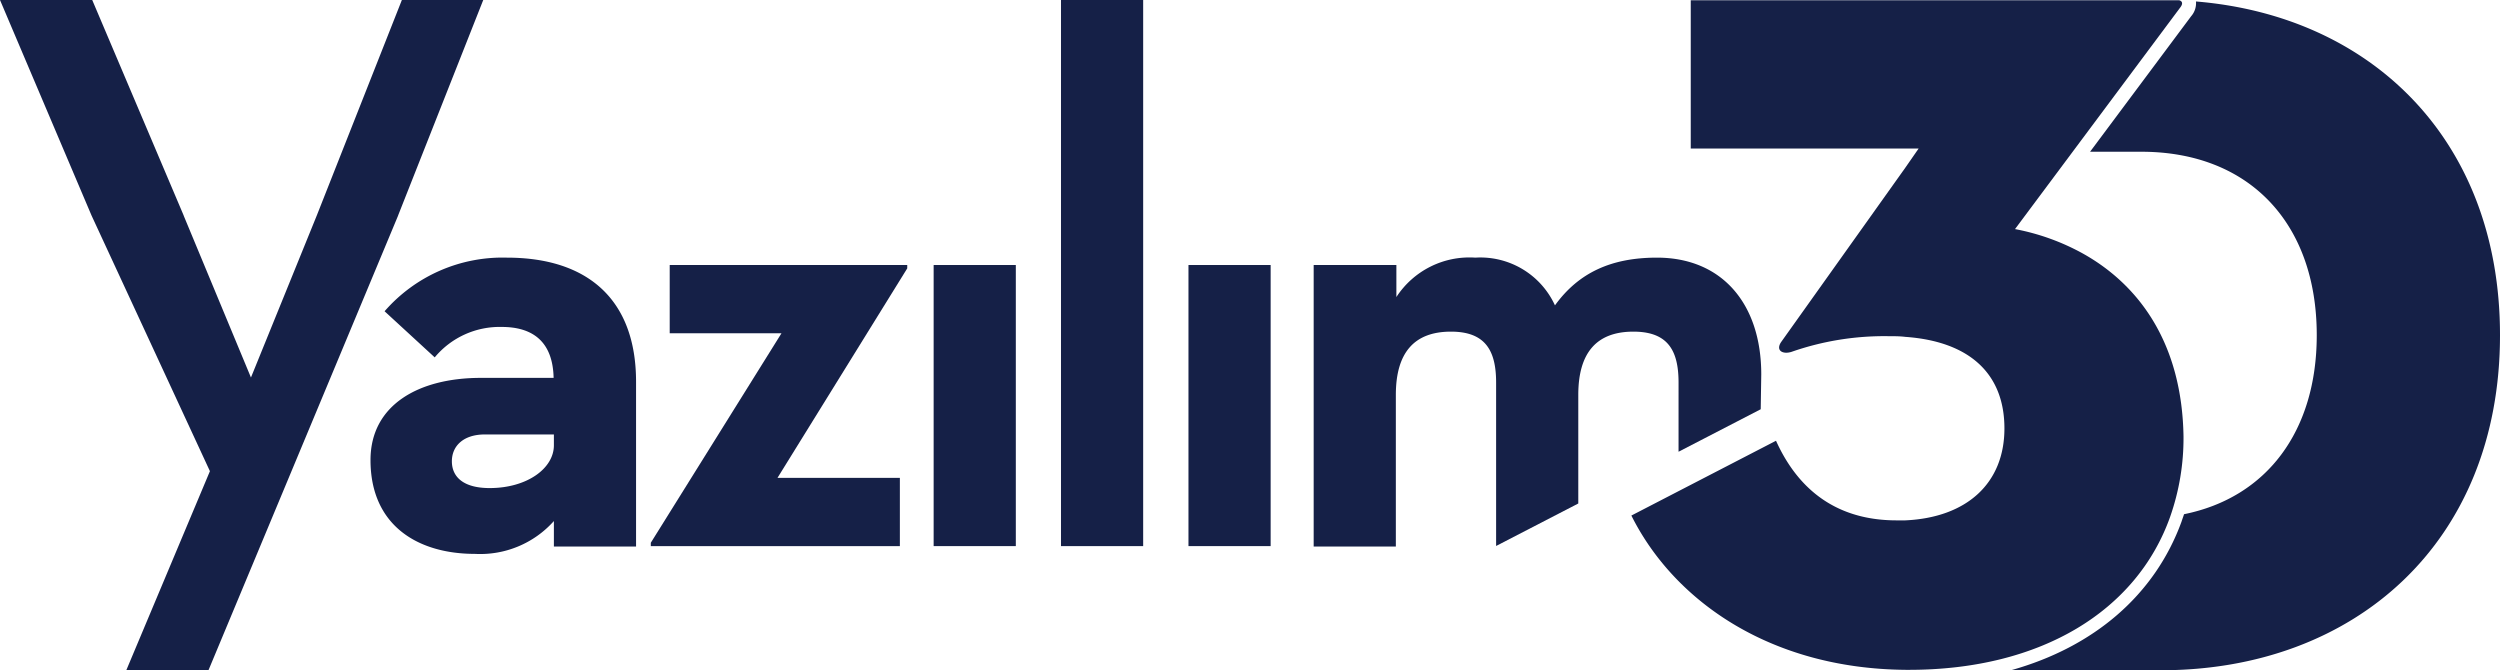 <?xml version="1.0" encoding="UTF-8"?> <svg xmlns="http://www.w3.org/2000/svg" width="186.5" height="50" viewBox="0 0 186.5 50"><g id="Layer_2" data-name="Layer 2"><g id="Layer_1-2" data-name="Layer 1"><path d="M162.42,0h-1l1.17,0Z" style="fill:#152047"></path><path d="M159.89,3.82l-3.21,4.06.06-.08A48.35,48.35,0,0,0,159.89,3.82Z" style="fill:#152047"></path><path d="M155.43,18.94a17,17,0,0,0-5.11-1.85L162.63.58c.25-.31.17-.5-.07-.56l-1.17,0H126.13V11.08h17l-1,1.44-9.26,13c-.43.65.15.94.8.72a21,21,0,0,1,7.24-1.16c.42,0,.83,0,1.22.05,4.8.34,7.4,2.75,7.4,6.83s-2.79,6.65-7.4,6.86l-.64,0c-4.85,0-7.53-2.68-9-5.94l-10.79,5.58c3.16,6.33,10.32,11.43,20.48,11.51h.23c9.91,0,17-4.44,19.48-11.41a17.7,17.7,0,0,0,1-6C162.78,25.65,159.62,21.3,155.43,18.94Z" style="fill:#152047"></path><path d="M131.39,27.93c0-5.28-2.94-8.71-7.78-8.71-3.38,0-5.83,1.1-7.61,3.56a6.12,6.12,0,0,0-5.94-3.56,6.5,6.5,0,0,0-5.89,2.94V19.77H98v21h6.13V29.46c0-3.13,1.35-4.72,4.11-4.72,2.57,0,3.37,1.41,3.37,3.8V40.73l6.13-3.17v-8.1c0-3.13,1.35-4.72,4.11-4.72,2.58,0,3.37,1.41,3.37,3.8V33.7l6.13-3.17Z" style="fill:#152047"></path><path d="M37.82,19.22a11.67,11.67,0,0,0-9.13,4l3.74,3.44a6.3,6.3,0,0,1,5-2.27c2.21,0,3.81,1,3.87,3.8H35.86c-4.6,0-8.22,2-8.22,6.13,0,4.91,3.56,7,7.79,7a7.37,7.37,0,0,0,5.89-2.45v1.9h6.13V28.48C47.45,22.28,43.77,19.22,37.82,19.22Zm3.5,14c0,1.72-2,3.19-4.79,3.19-2,0-2.82-.86-2.82-2s.86-2,2.46-2h5.15Z" style="fill:#152047"></path><polygon points="49.96 24.86 58.3 24.86 48.55 40.49 48.55 40.74 67.13 40.74 67.13 35.65 58 35.65 67.68 20.02 67.68 19.77 49.96 19.77 49.96 24.86" style="fill:#152047"></polygon><rect x="69.65" y="19.77" width="6.13" height="20.97" style="fill:#152047"></rect><rect x="79.15" width="6.13" height="40.74" style="fill:#152047"></rect><rect x="88.66" y="19.77" width="6.13" height="20.97" style="fill:#152047"></rect><polygon points="29.7 16.08 29.7 16.07 36.05 0 29.98 0 23.63 16.08 23.63 16.08 18.73 28.14 18.72 28.16 13.7 16.08 13.71 16.08 13.7 16.07 6.88 0 0 0 6.83 16.08 15.66 35.15 9.43 49.98 15.56 49.98 29.7 16.08" style="fill:#152047"></polygon><path d="M163.82.11a1.48,1.48,0,0,1-.36,1.1l-7.54,10.11h3.82c8.09,0,13.09,5.37,13.09,13.68,0,7.15-3.72,12.11-9.9,13.36-.06.19-.13.37-.19.56-2,5.48-6.54,9.35-12.72,11.08h11.19c14.41,0,25.29-9.49,25.29-25C186.5,10.44,176.91,1.19,163.82.11Z" style="fill:#152047"></path></g></g></svg> 